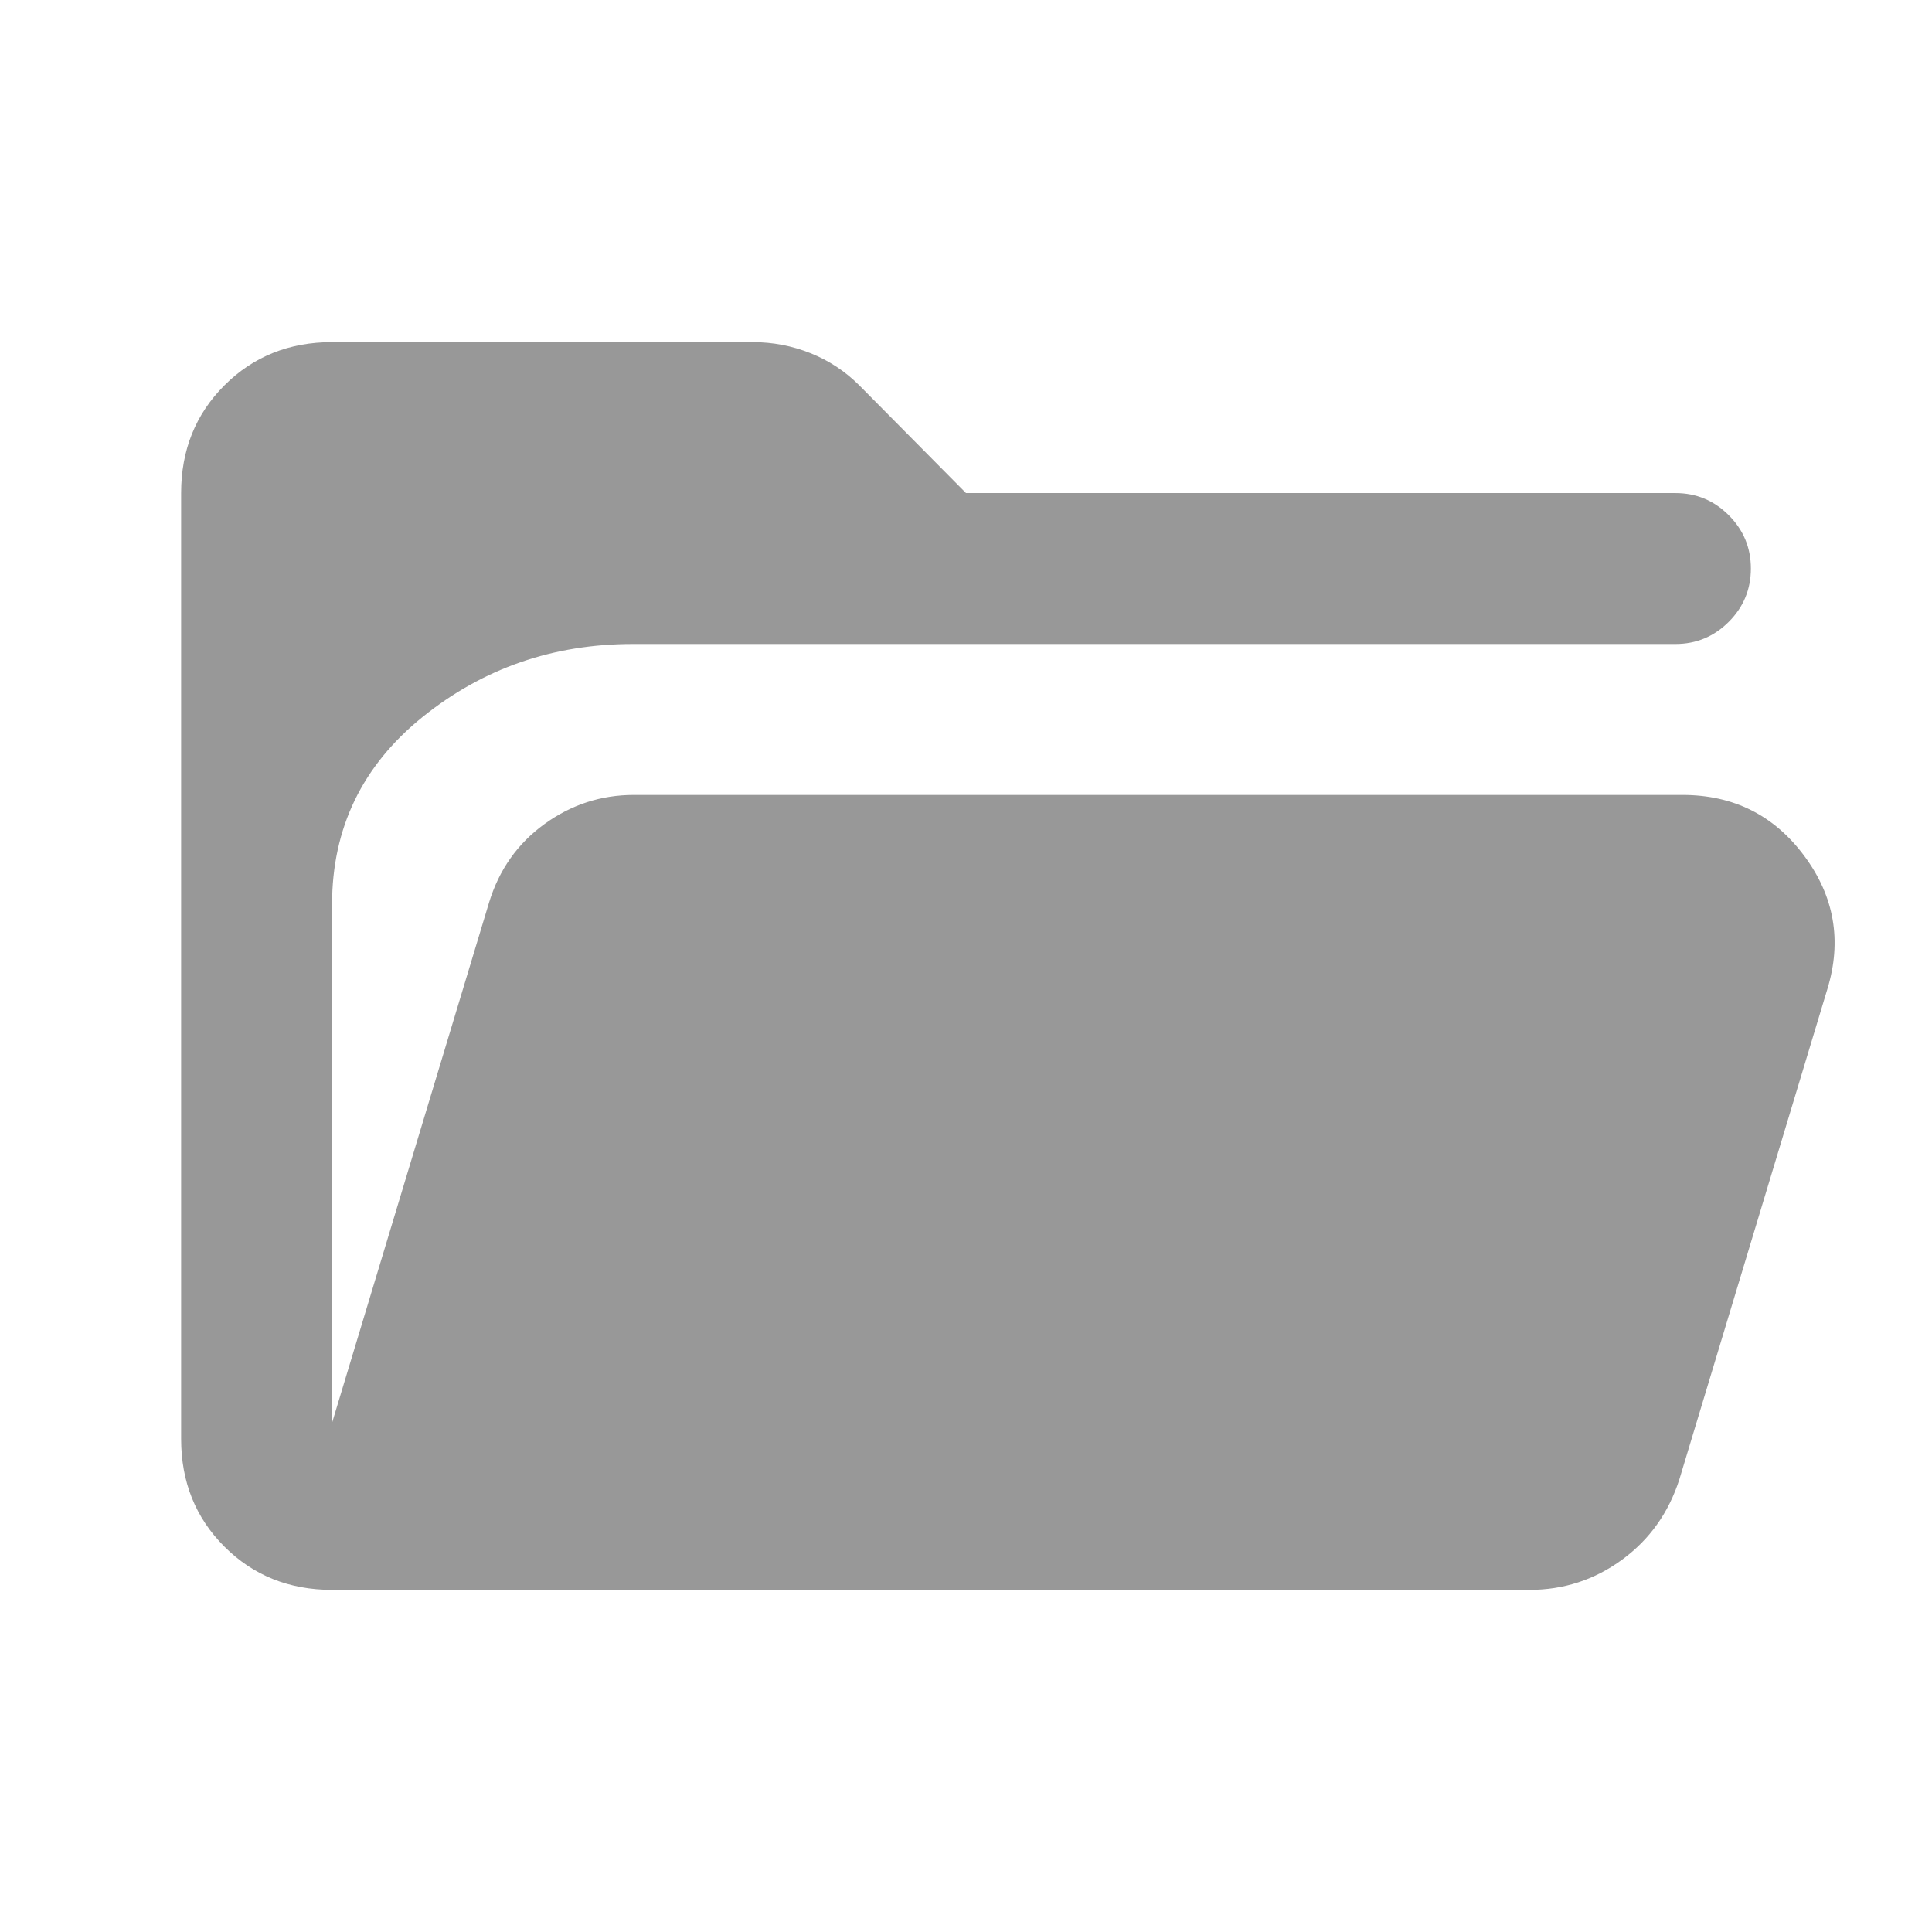 <svg xmlns="http://www.w3.org/2000/svg" height="24px" viewBox="0 -960 960 960" width="24px" fill="#989898"><path d="M165-170q-32 0-53.5-21.5T90-245v-470q0-32 21.5-53.5T165-790h209q15 0 28.75 5.5t24.25 16l53 53.5h352.5q15.5 0 26.5 11t11 26.5q0 15.5-11 26.5t-26.5 11h-518Q255-640 210-603.75t-45 93.25V-253l78-258.5q7.5-24.5 27.5-39T315-565h521q38 0 60.5 30.25T908-468.5L834.5-225q-8 25-28.5 40t-46 15H165Z"/></svg>